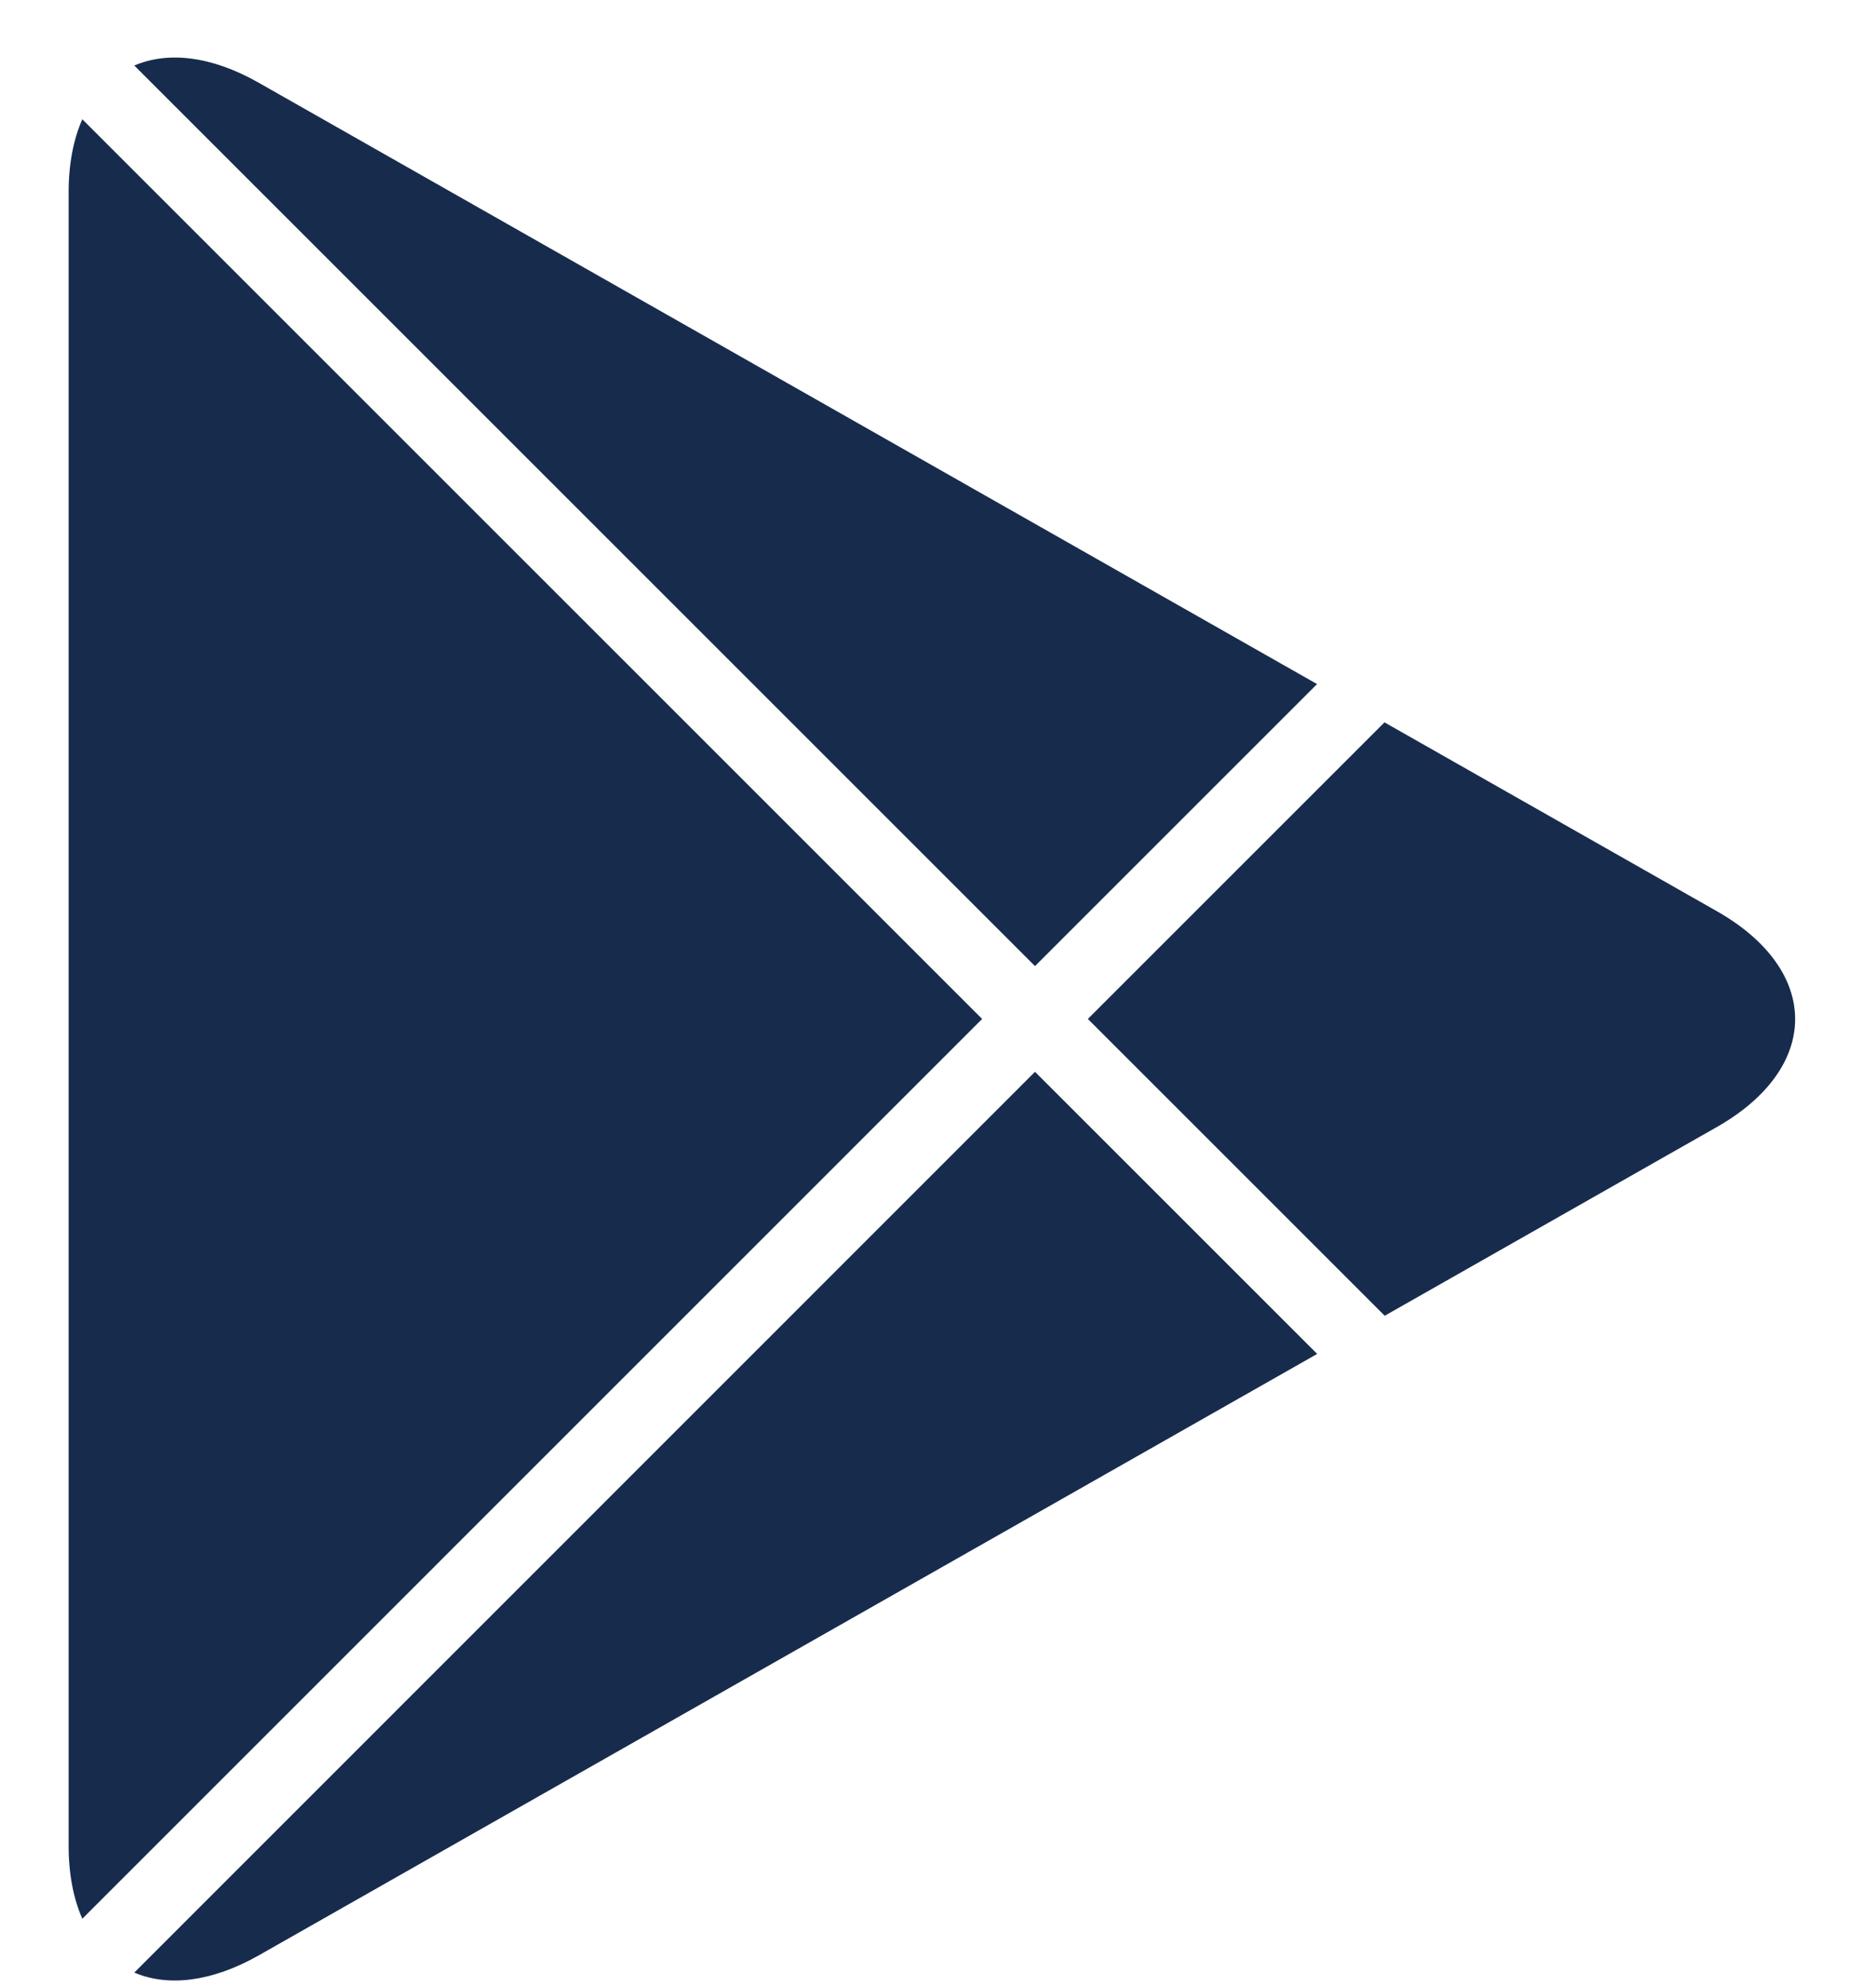 <svg width="17" height="18" viewBox="0 0 17 18" fill="none" xmlns="http://www.w3.org/2000/svg">
<path fill-rule="evenodd" clip-rule="evenodd" d="M0.746 1.081C0.666 1.262 0.622 1.484 0.622 1.743V16.729C0.622 16.987 0.666 17.209 0.746 17.39L8.9 9.235L0.746 1.081ZM1.217 17.878C1.519 18.007 1.913 17.966 2.343 17.723L11.936 12.271L9.379 9.714L1.217 17.878ZM12.548 11.925L15.557 10.215C16.504 9.676 16.504 8.796 15.557 8.258L12.546 6.547L9.858 9.235L12.548 11.925ZM11.935 6.2L2.343 0.749C1.913 0.505 1.519 0.464 1.217 0.594L9.379 8.756L11.935 6.2Z" fill="#172B4D"/>
</svg>
